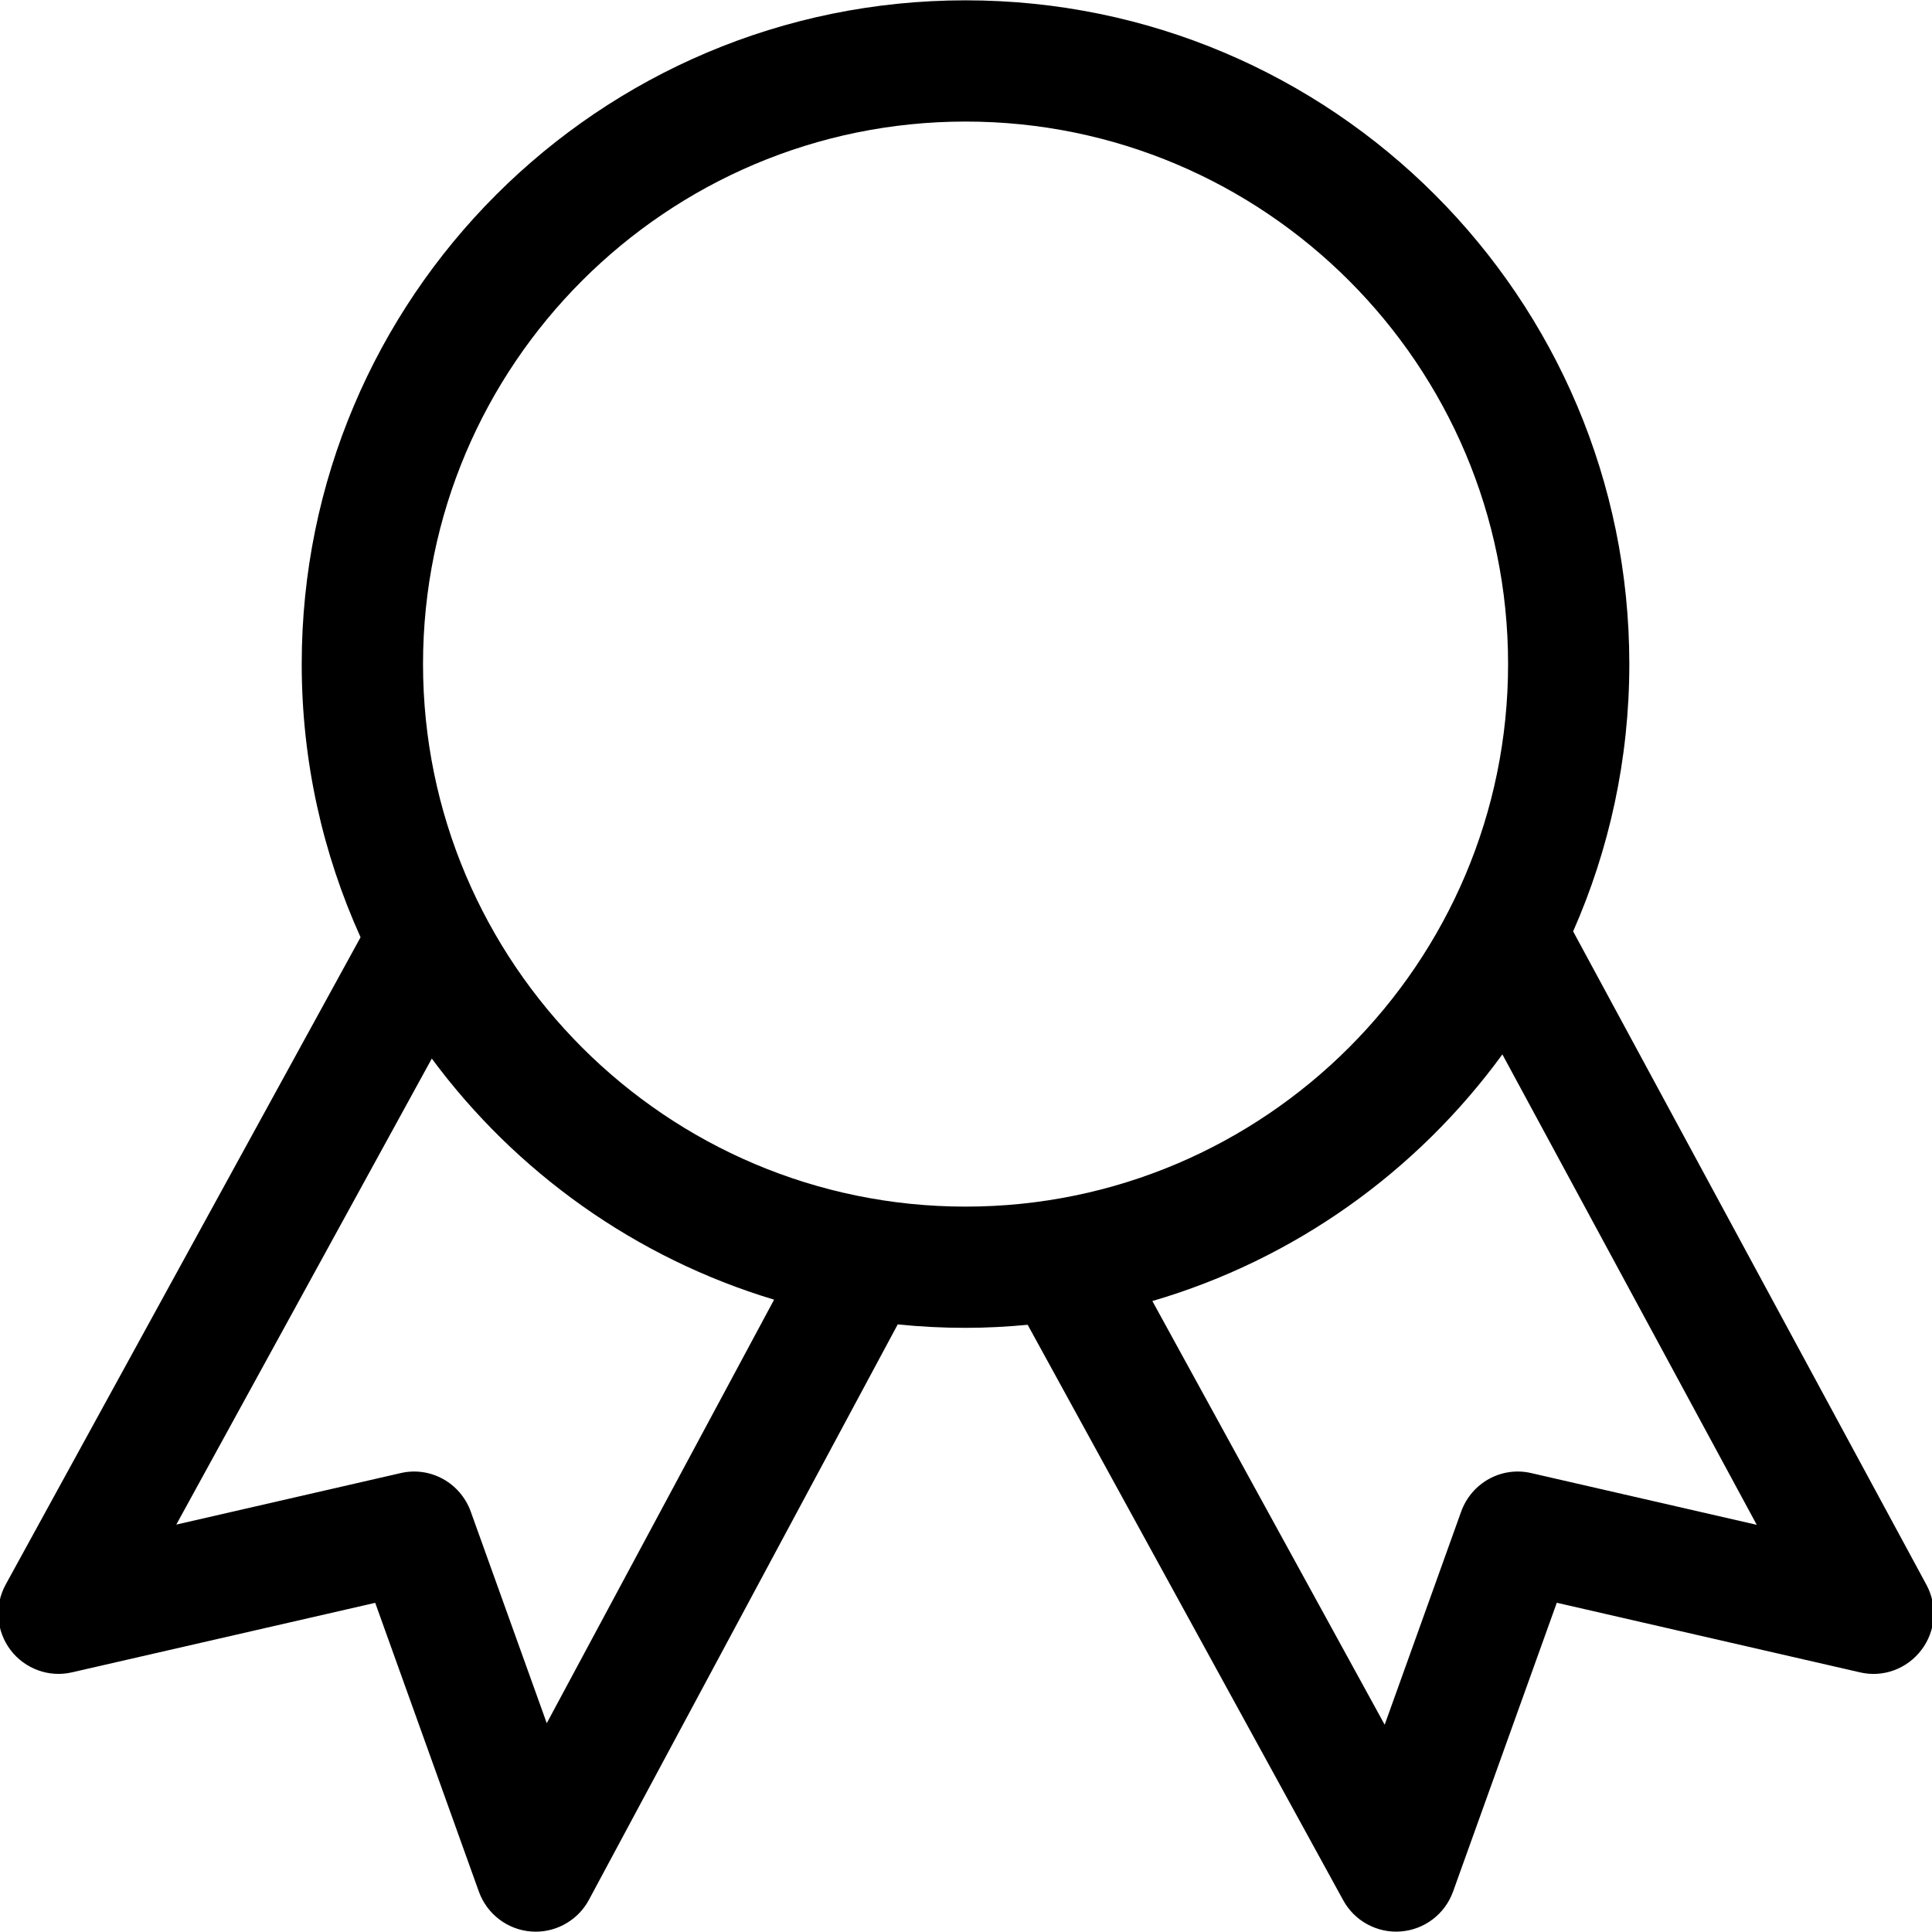 <svg width="24" height="24" viewBox="0 0 24 24" fill="none" xmlns="http://www.w3.org/2000/svg">
<g clip-path="url(#clip0_166_183)">
<path d="M23.931 19.687L19.542 11.57C19.99 10.554 20.24 9.431 20.24 8.249C20.24 3.695 16.548 0.004 11.995 0.004C7.44 0.004 3.748 3.696 3.748 8.249C3.748 9.459 4.011 10.607 4.479 11.643L0.071 19.683C-0.071 19.941 -0.048 20.26 0.13 20.496C0.308 20.731 0.609 20.842 0.896 20.774L4.661 19.911L5.949 23.499C6.05 23.778 6.304 23.972 6.6 23.994C6.619 23.995 6.637 23.996 6.655 23.996C6.791 23.996 6.924 23.959 7.04 23.889C7.156 23.82 7.252 23.72 7.316 23.6L11.152 16.452C11.432 16.481 11.713 16.495 11.994 16.495C12.255 16.495 12.512 16.481 12.766 16.457L16.686 23.606C16.756 23.733 16.86 23.837 16.987 23.905C17.114 23.974 17.259 24.005 17.403 23.993C17.697 23.97 17.95 23.776 18.05 23.499L19.339 19.91L23.103 20.774C23.392 20.843 23.69 20.731 23.868 20.497C24.047 20.263 24.071 19.946 23.931 19.687H23.931ZM6.792 21.406L5.848 18.778C5.719 18.42 5.345 18.212 4.974 18.3L2.19 18.939L5.364 13.15C6.409 14.562 7.894 15.627 9.616 16.145L6.792 21.406ZM5.255 8.249C5.255 4.533 8.279 1.51 11.995 1.51C15.711 1.51 18.734 4.533 18.734 8.249C18.734 11.965 15.711 14.989 11.995 14.989C8.278 14.989 5.255 11.965 5.255 8.249ZM19.025 18.3C18.653 18.212 18.28 18.42 18.151 18.778L17.201 21.425L14.315 16.162C16.083 15.645 17.604 14.551 18.663 13.098L21.823 18.942L19.025 18.3Z" fill="black"/>
</g>
<defs>
<clipPath id="clip0_166_183">
<rect width="24" height="24" fill="white"/>
</clipPath>
</defs>
</svg>
